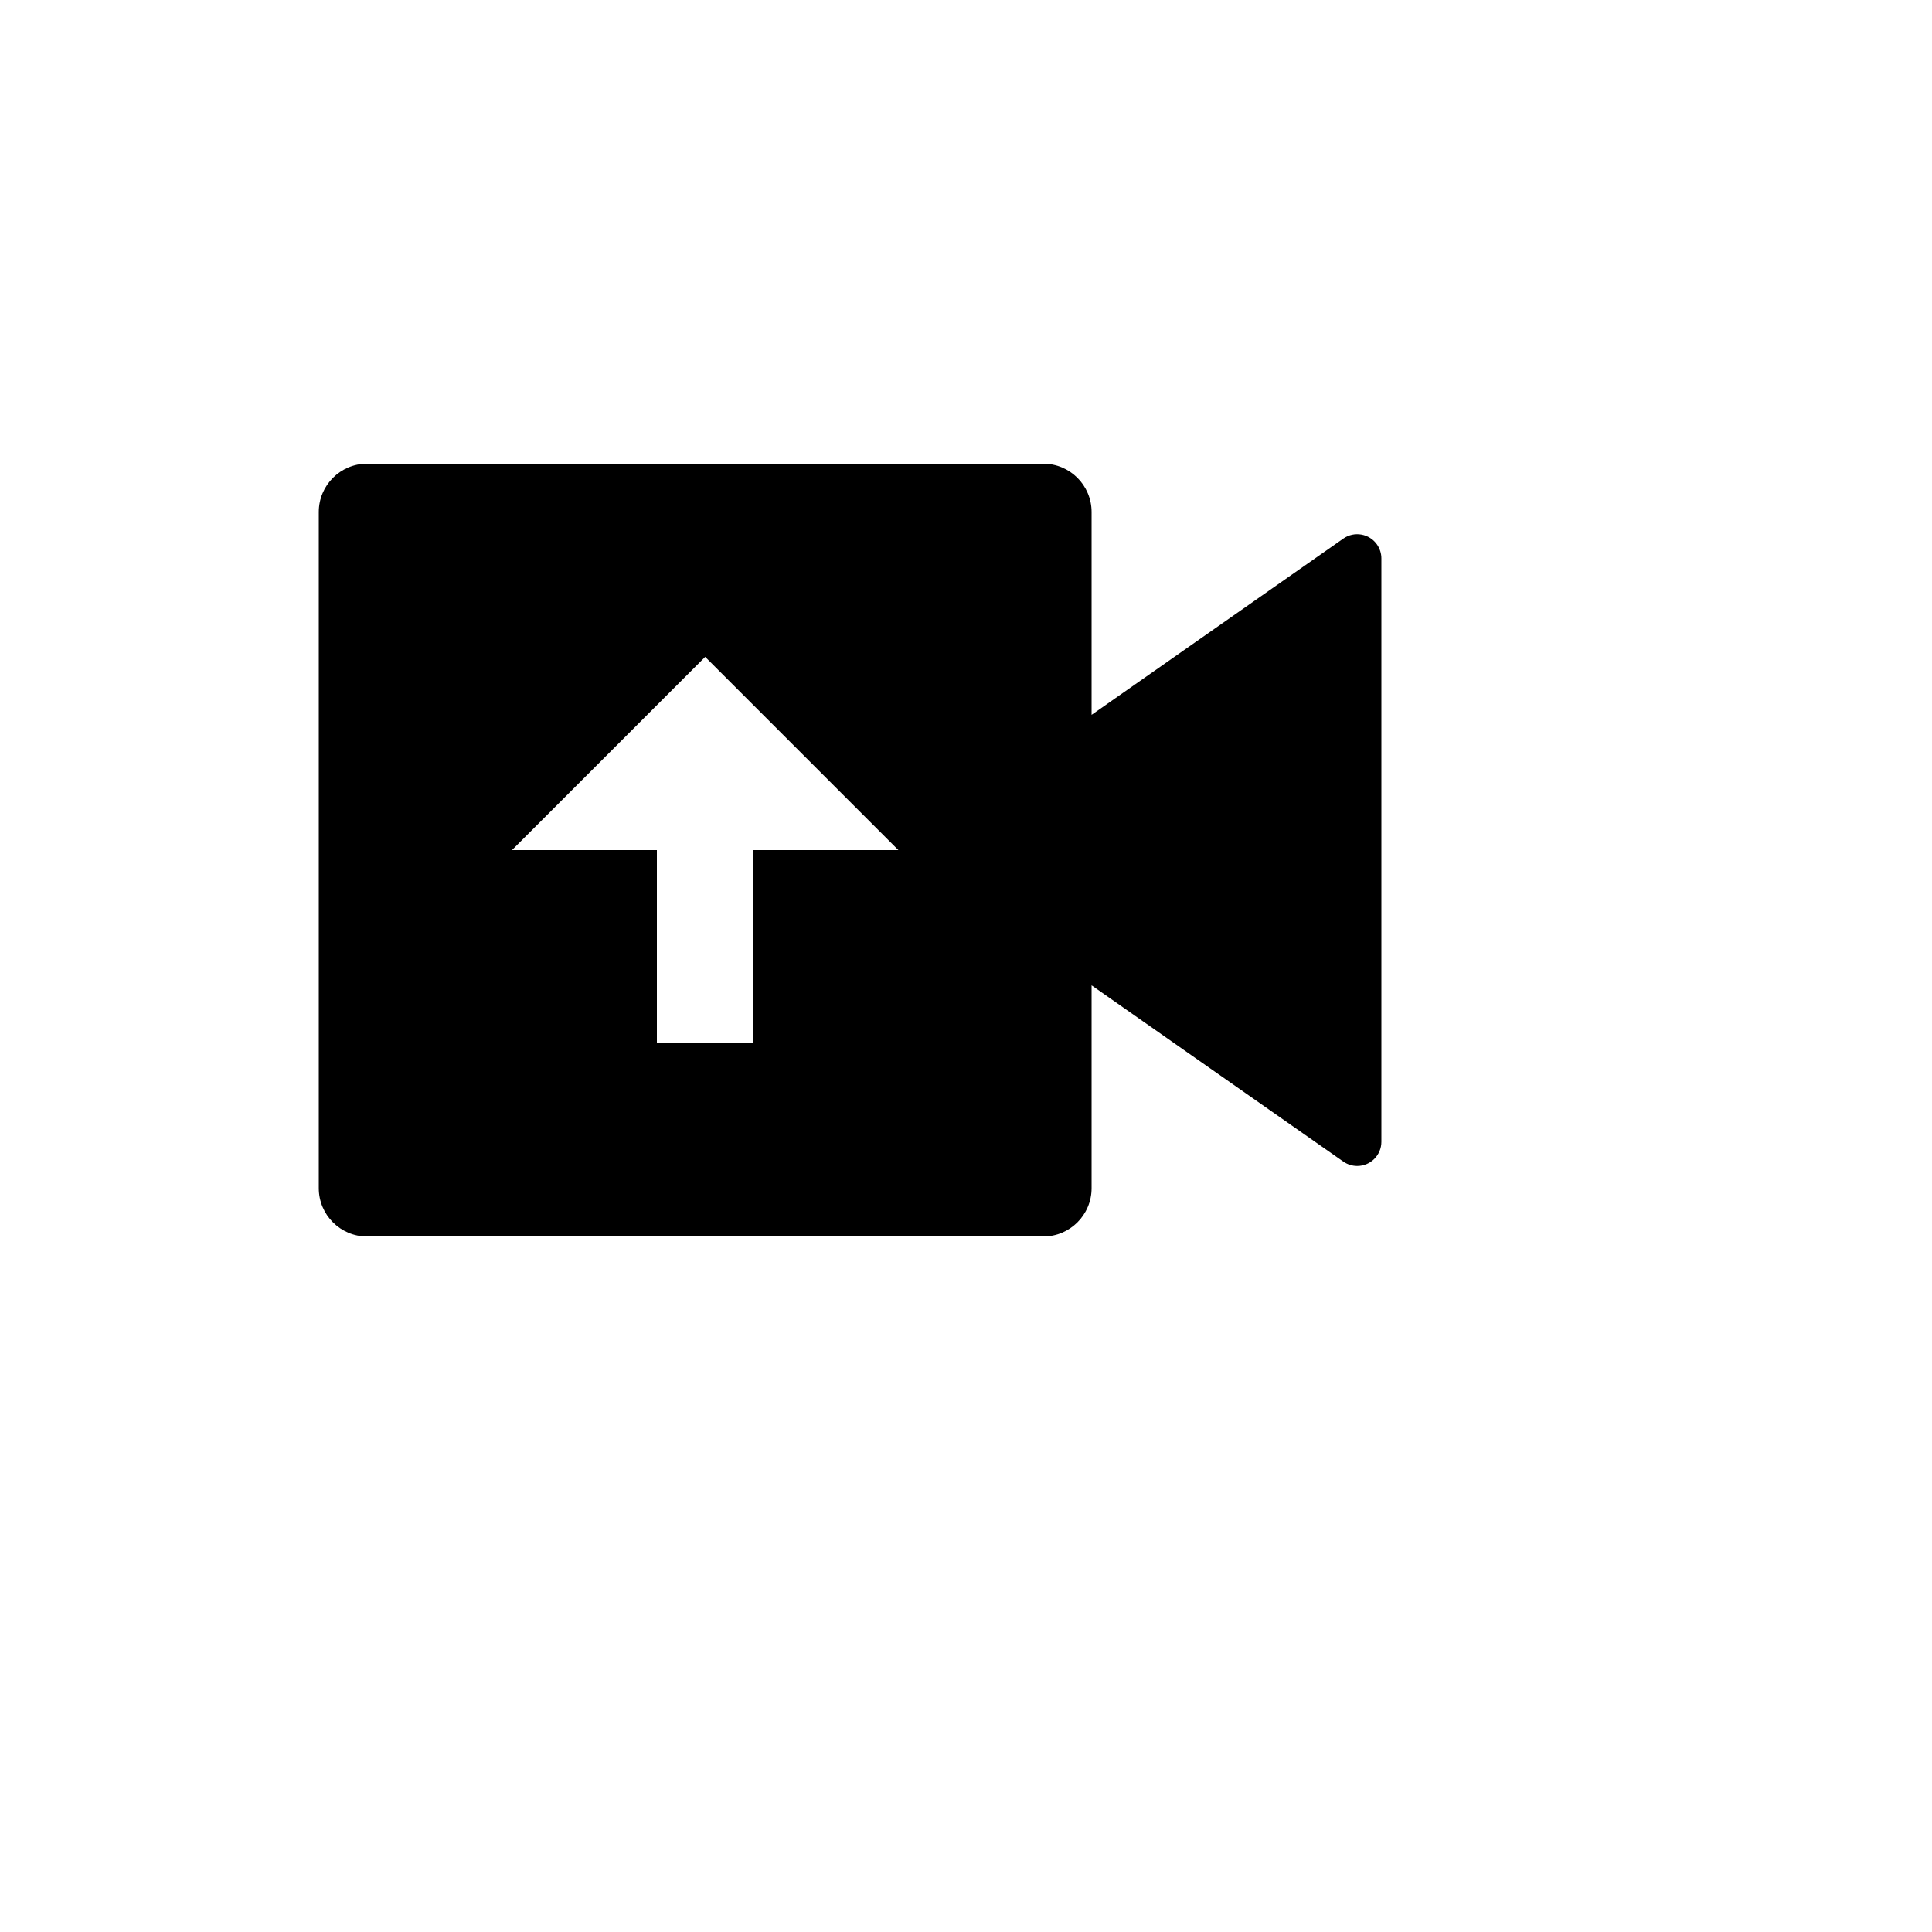 <svg xmlns="http://www.w3.org/2000/svg" version="1.1" xmlns:xlink="http://www.w3.org/1999/xlink" width="100%" height="100%" id="svgWorkerArea" viewBox="-25 -25 625 625" xmlns:idraw="https://idraw.muisca.co" style="background: white;"><defs id="defsdoc"><pattern id="patternBool" x="0" y="0" width="10" height="10" patternUnits="userSpaceOnUse" patternTransform="rotate(35)"><circle cx="5" cy="5" r="4" style="stroke: none;fill: #ff000070;"></circle></pattern></defs><g id="fileImp-467744761" class="cosito"><path id="pathImp-571913638" fill="none" class="grouped" d="M62.5 62.5C62.5 62.5 437.5 62.5 437.5 62.5 437.5 62.5 437.5 437.5 437.5 437.5 437.5 437.5 62.5 437.5 62.5 437.5 62.5 437.5 62.5 62.5 62.5 62.5"></path><path id="pathImp-578141391" class="grouped" d="M312.5 125C321.125 125 328.125 132 328.125 140.625 328.125 140.625 328.125 206.25 328.125 206.25 328.125 206.25 409.578 149.219 409.578 149.219 413.109 146.75 417.984 147.609 420.469 151.156 421.375 152.469 421.875 154.031 421.875 155.625 421.875 155.625 421.875 344.375 421.875 344.375 421.875 348.688 418.375 352.188 414.062 352.188 412.453 352.188 410.891 351.688 409.578 350.781 409.578 350.781 328.125 293.75 328.125 293.75 328.125 293.75 328.125 359.375 328.125 359.375 328.125 368 321.125 375 312.5 375 312.5 375 93.75 375 93.75 375 85.125 375 78.125 368 78.125 359.375 78.125 359.375 78.125 140.625 78.125 140.625 78.125 132 85.125 125 93.75 125 93.75 125 312.5 125 312.5 125 312.5 125 312.5 125 312.5 125M203.125 187.5C203.125 187.5 140.625 250 140.625 250 140.625 250 187.5 250 187.5 250 187.5 250 187.5 312.5 187.5 312.5 187.5 312.5 218.75 312.5 218.75 312.5 218.75 312.5 218.75 250 218.75 250 218.75 250 265.625 250 265.625 250 265.625 250 203.125 187.5 203.125 187.5 203.125 187.5 203.125 187.5 203.125 187.5"></path></g></svg>